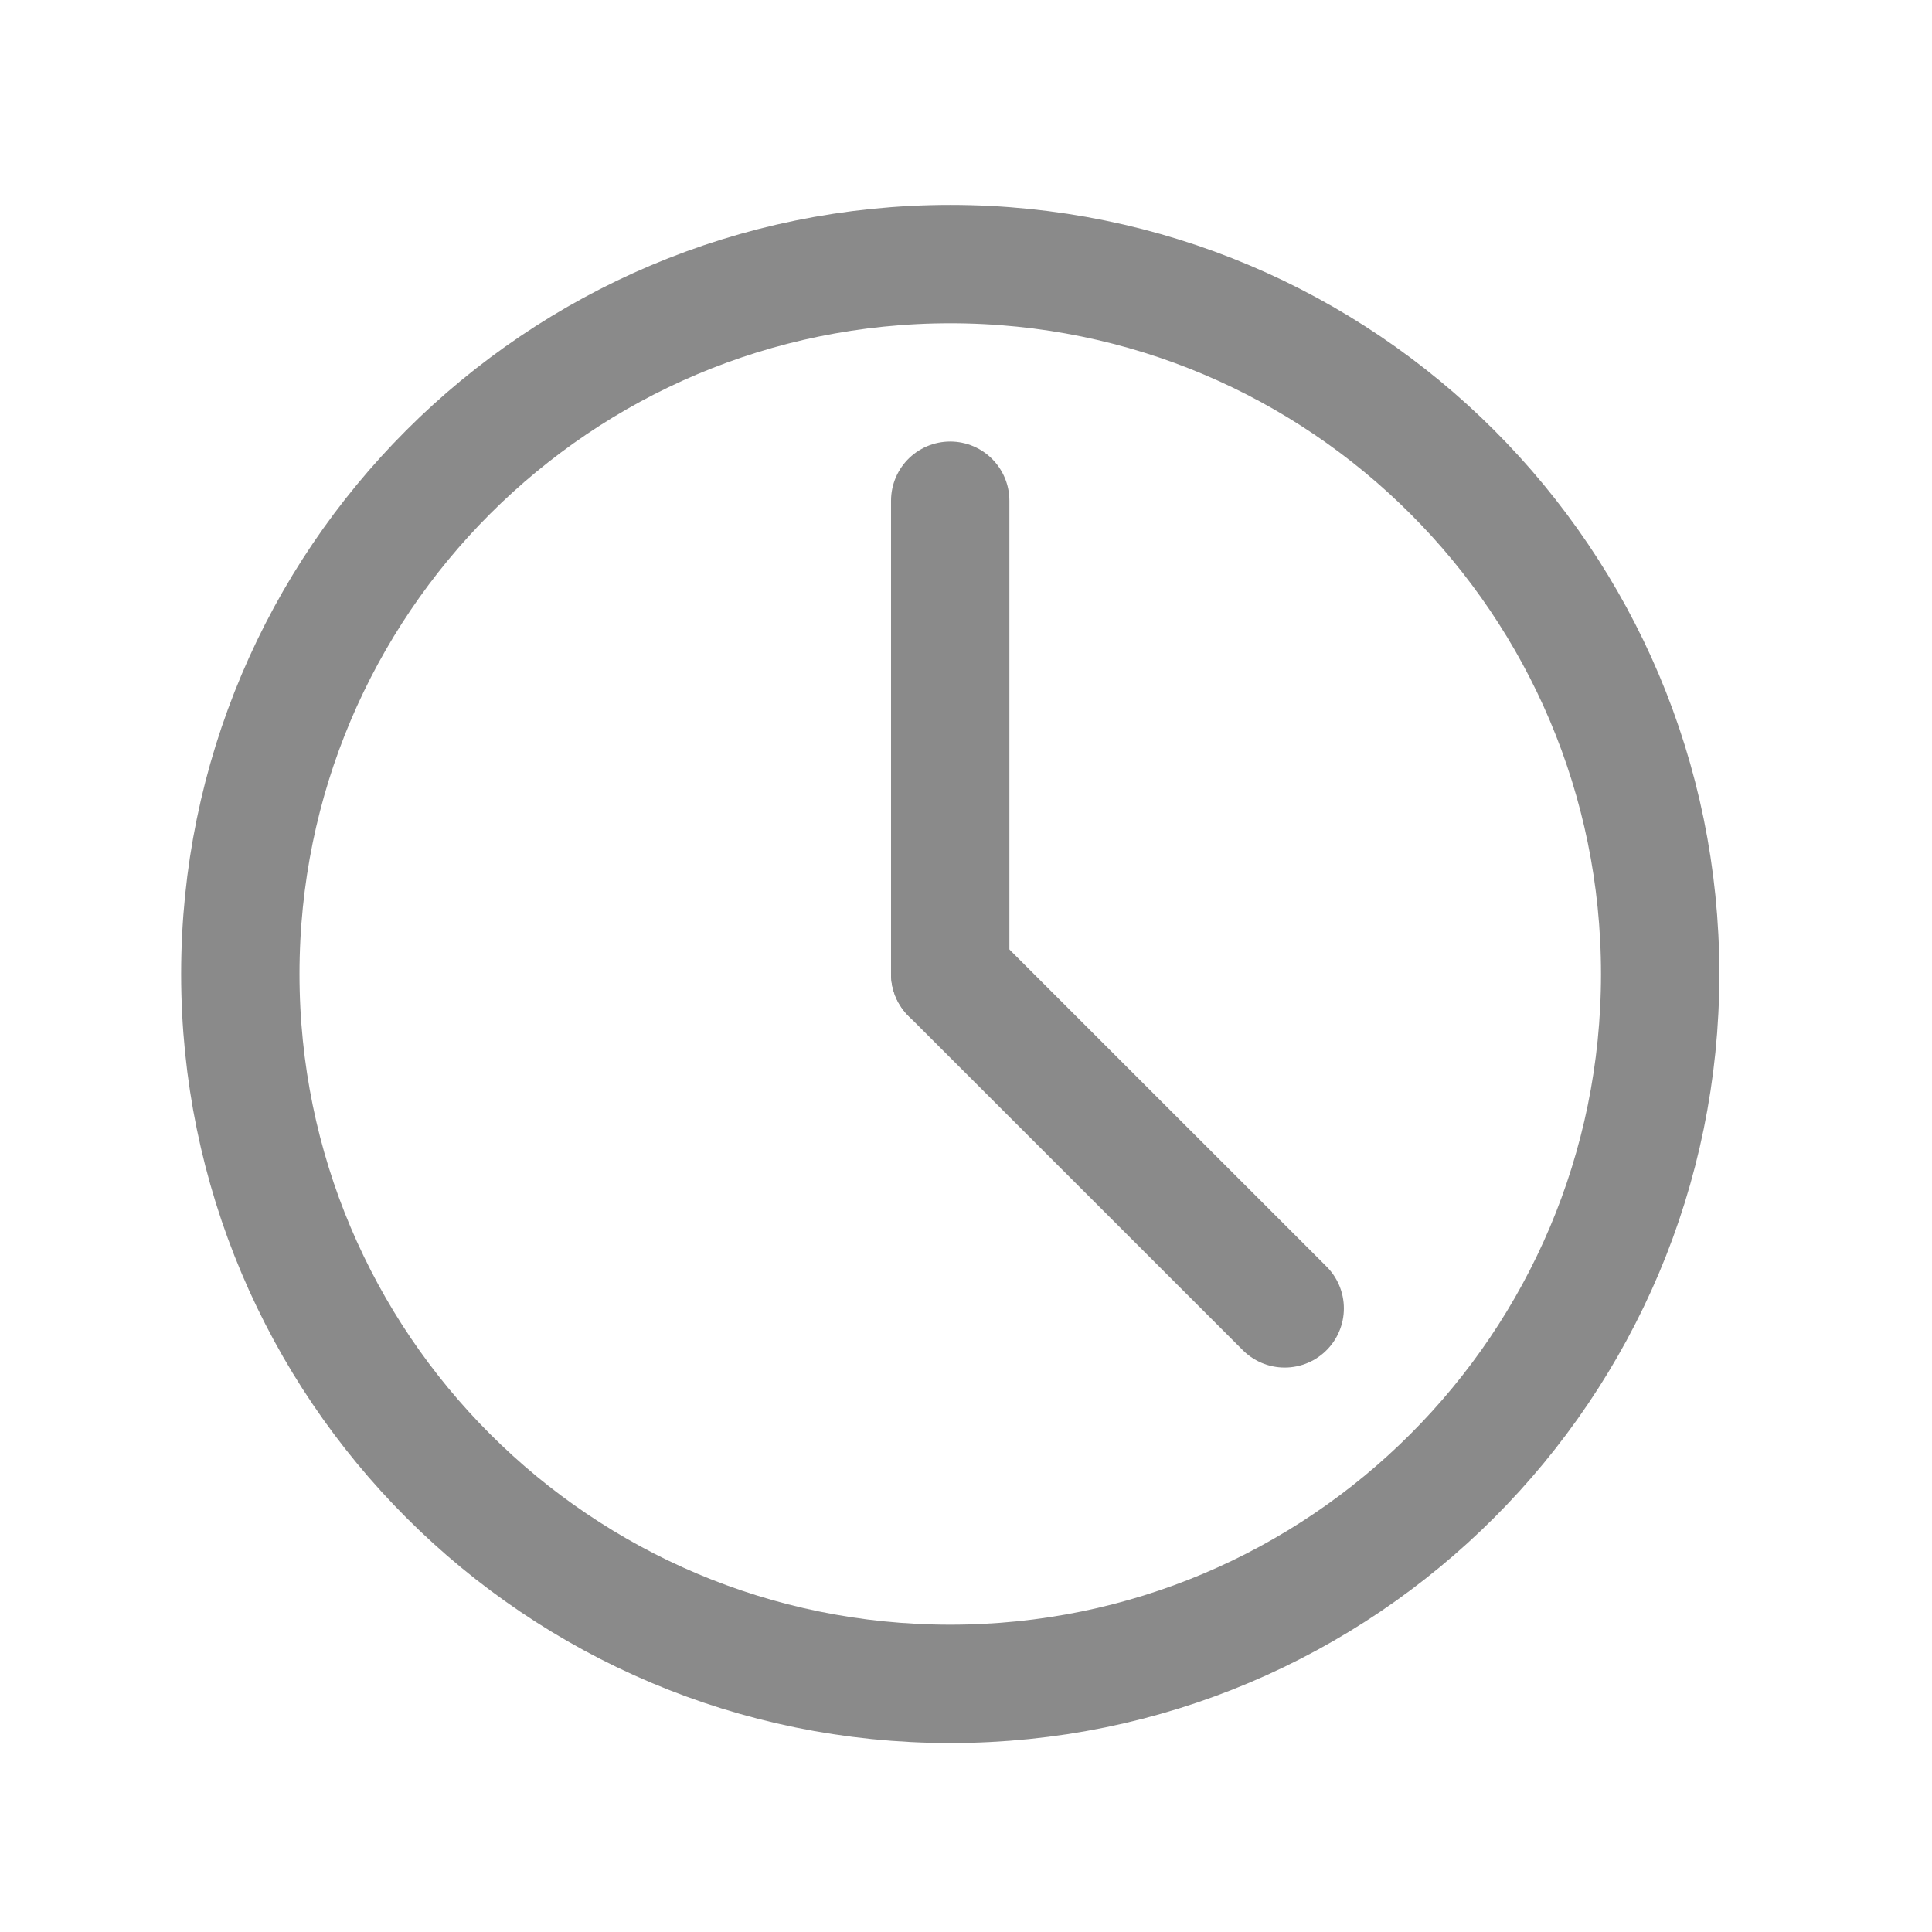 <svg xmlns="http://www.w3.org/2000/svg" fill="none" viewBox="0 0 23 23" height="23" width="23">
<path stroke-linejoin="round" stroke-linecap="round" stroke-width="1.409" stroke="#8A8A8A" d="M11.313 20.046C15.98 20.046 19.764 16.262 19.764 11.595C19.764 6.927 15.98 3.144 11.313 3.144C6.645 3.144 2.861 6.927 2.861 11.595C2.861 16.262 6.645 20.046 11.313 20.046Z"></path>
<path stroke-linejoin="round" stroke-linecap="round" stroke-width="1.409" stroke="#8A8A8A" d="M11.312 5.961V11.595"></path>
<path stroke-linejoin="round" stroke-linecap="round" stroke-width="1.409" stroke="#8A8A8A" d="M15.294 15.576L11.312 11.595"></path>
</svg>
